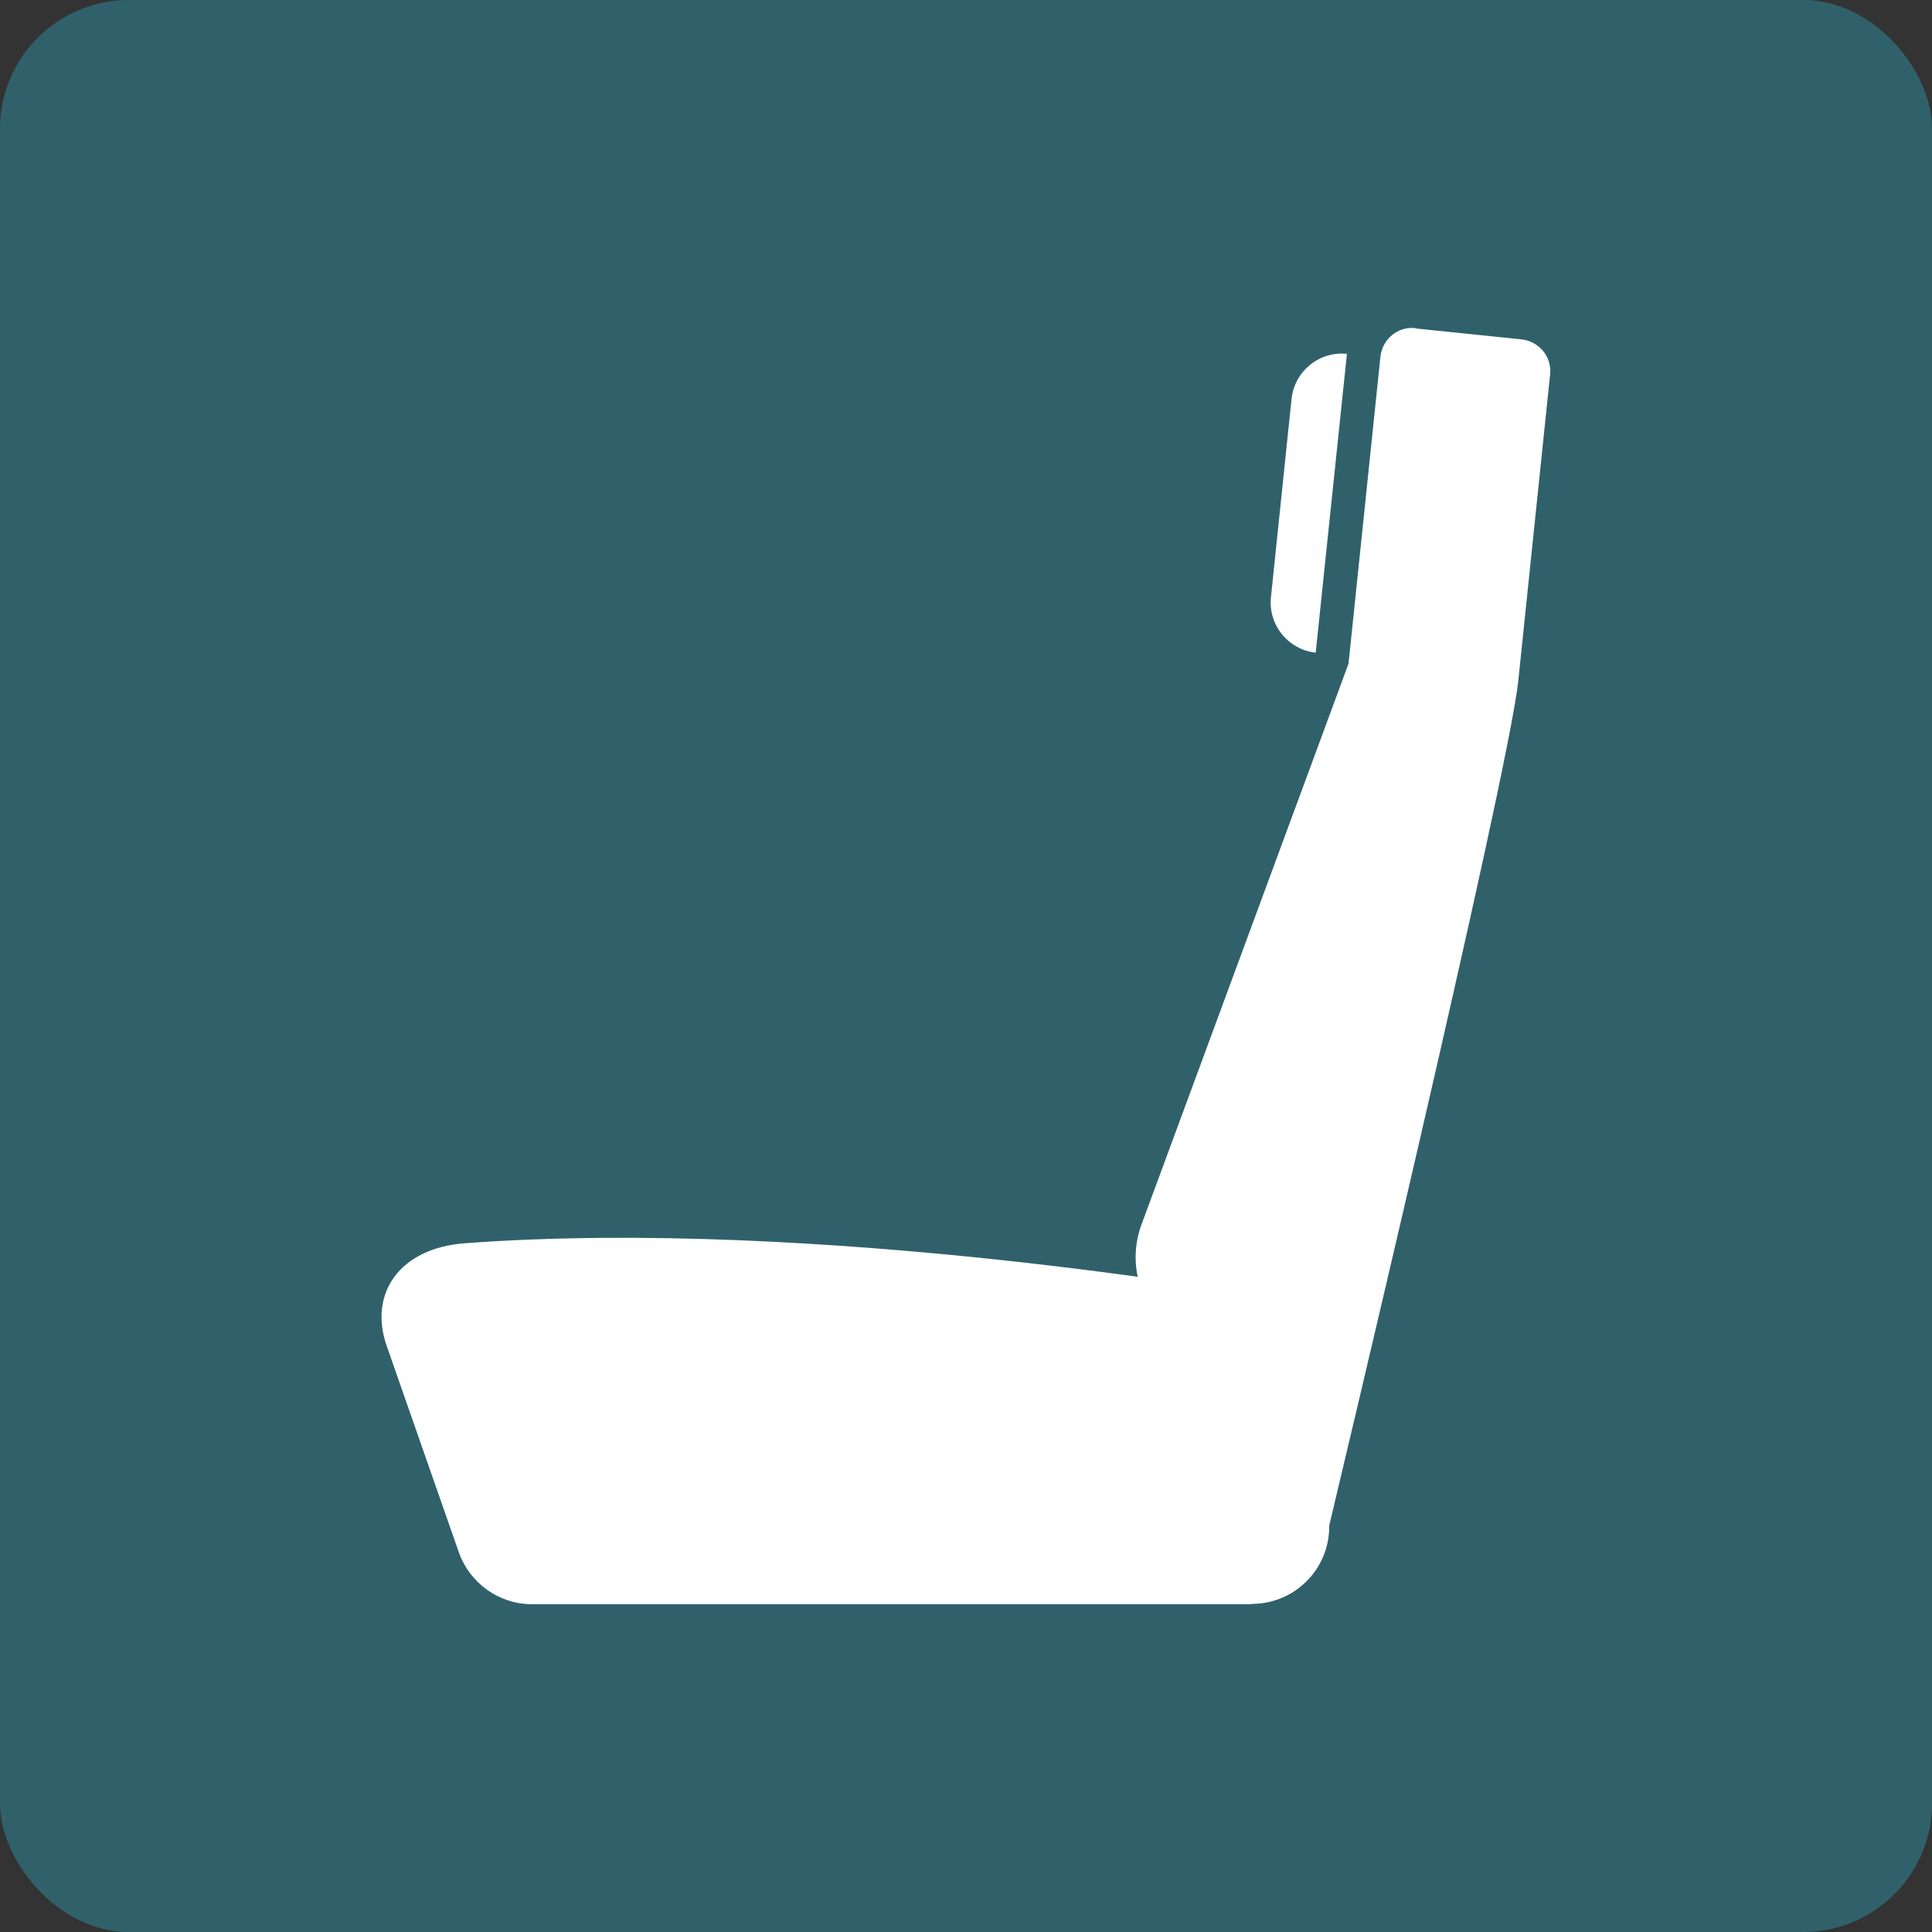 <?xml version="1.0" encoding="UTF-8"?>
<svg id="Layer_2" data-name="Layer 2" xmlns="http://www.w3.org/2000/svg" viewBox="0 0 60 60">
  <rect x="0" y="0" width="60" height="60" fill="#333333" stroke="none"/>
  <defs>
    <style>
      .cls-1 {
        fill: #fff;
      }

      .cls-2 {
        fill: #30616b;
      }
    </style>
  </defs>
  <g id="_デザイン" data-name="デザイン">
    <g>
      <rect class="cls-2" width="60" height="60" rx="4" ry="4"/>
      <g>
        <path class="cls-1" d="M38.87,49.82h-22.35c-1.02,0-1.93-.65-2.27-1.61l-2.24-6.41c-.57-1.63.4-3.04,2.43-3.19,11.01-.82,24.59,1.61,24.59,1.61,1.26.08,2.25,1.13,2.25,2.4v4.79c0,1.33-1.08,2.4-2.4,2.4Z"/>
        <path class="cls-1" d="M43.96,10.19c-.55-.06-1.03.34-1.09.89l-.99,9.53-6.43,17.42c-.36.97-.18,2.06.48,2.86l5.34,6.53s5.56-23.27,5.88-26.26l.99-9.53c.06-.55-.34-1.03-.89-1.09l-3.29-.34Z"/>
        <path class="cls-1" d="M40.87,20.27h0c-.86-.09-1.49-.86-1.4-1.72l.64-6.16c.09-.86.86-1.49,1.72-1.4h0s-.97,9.28-.97,9.28Z"/>
      </g>
    </g>
  </g>
</svg>